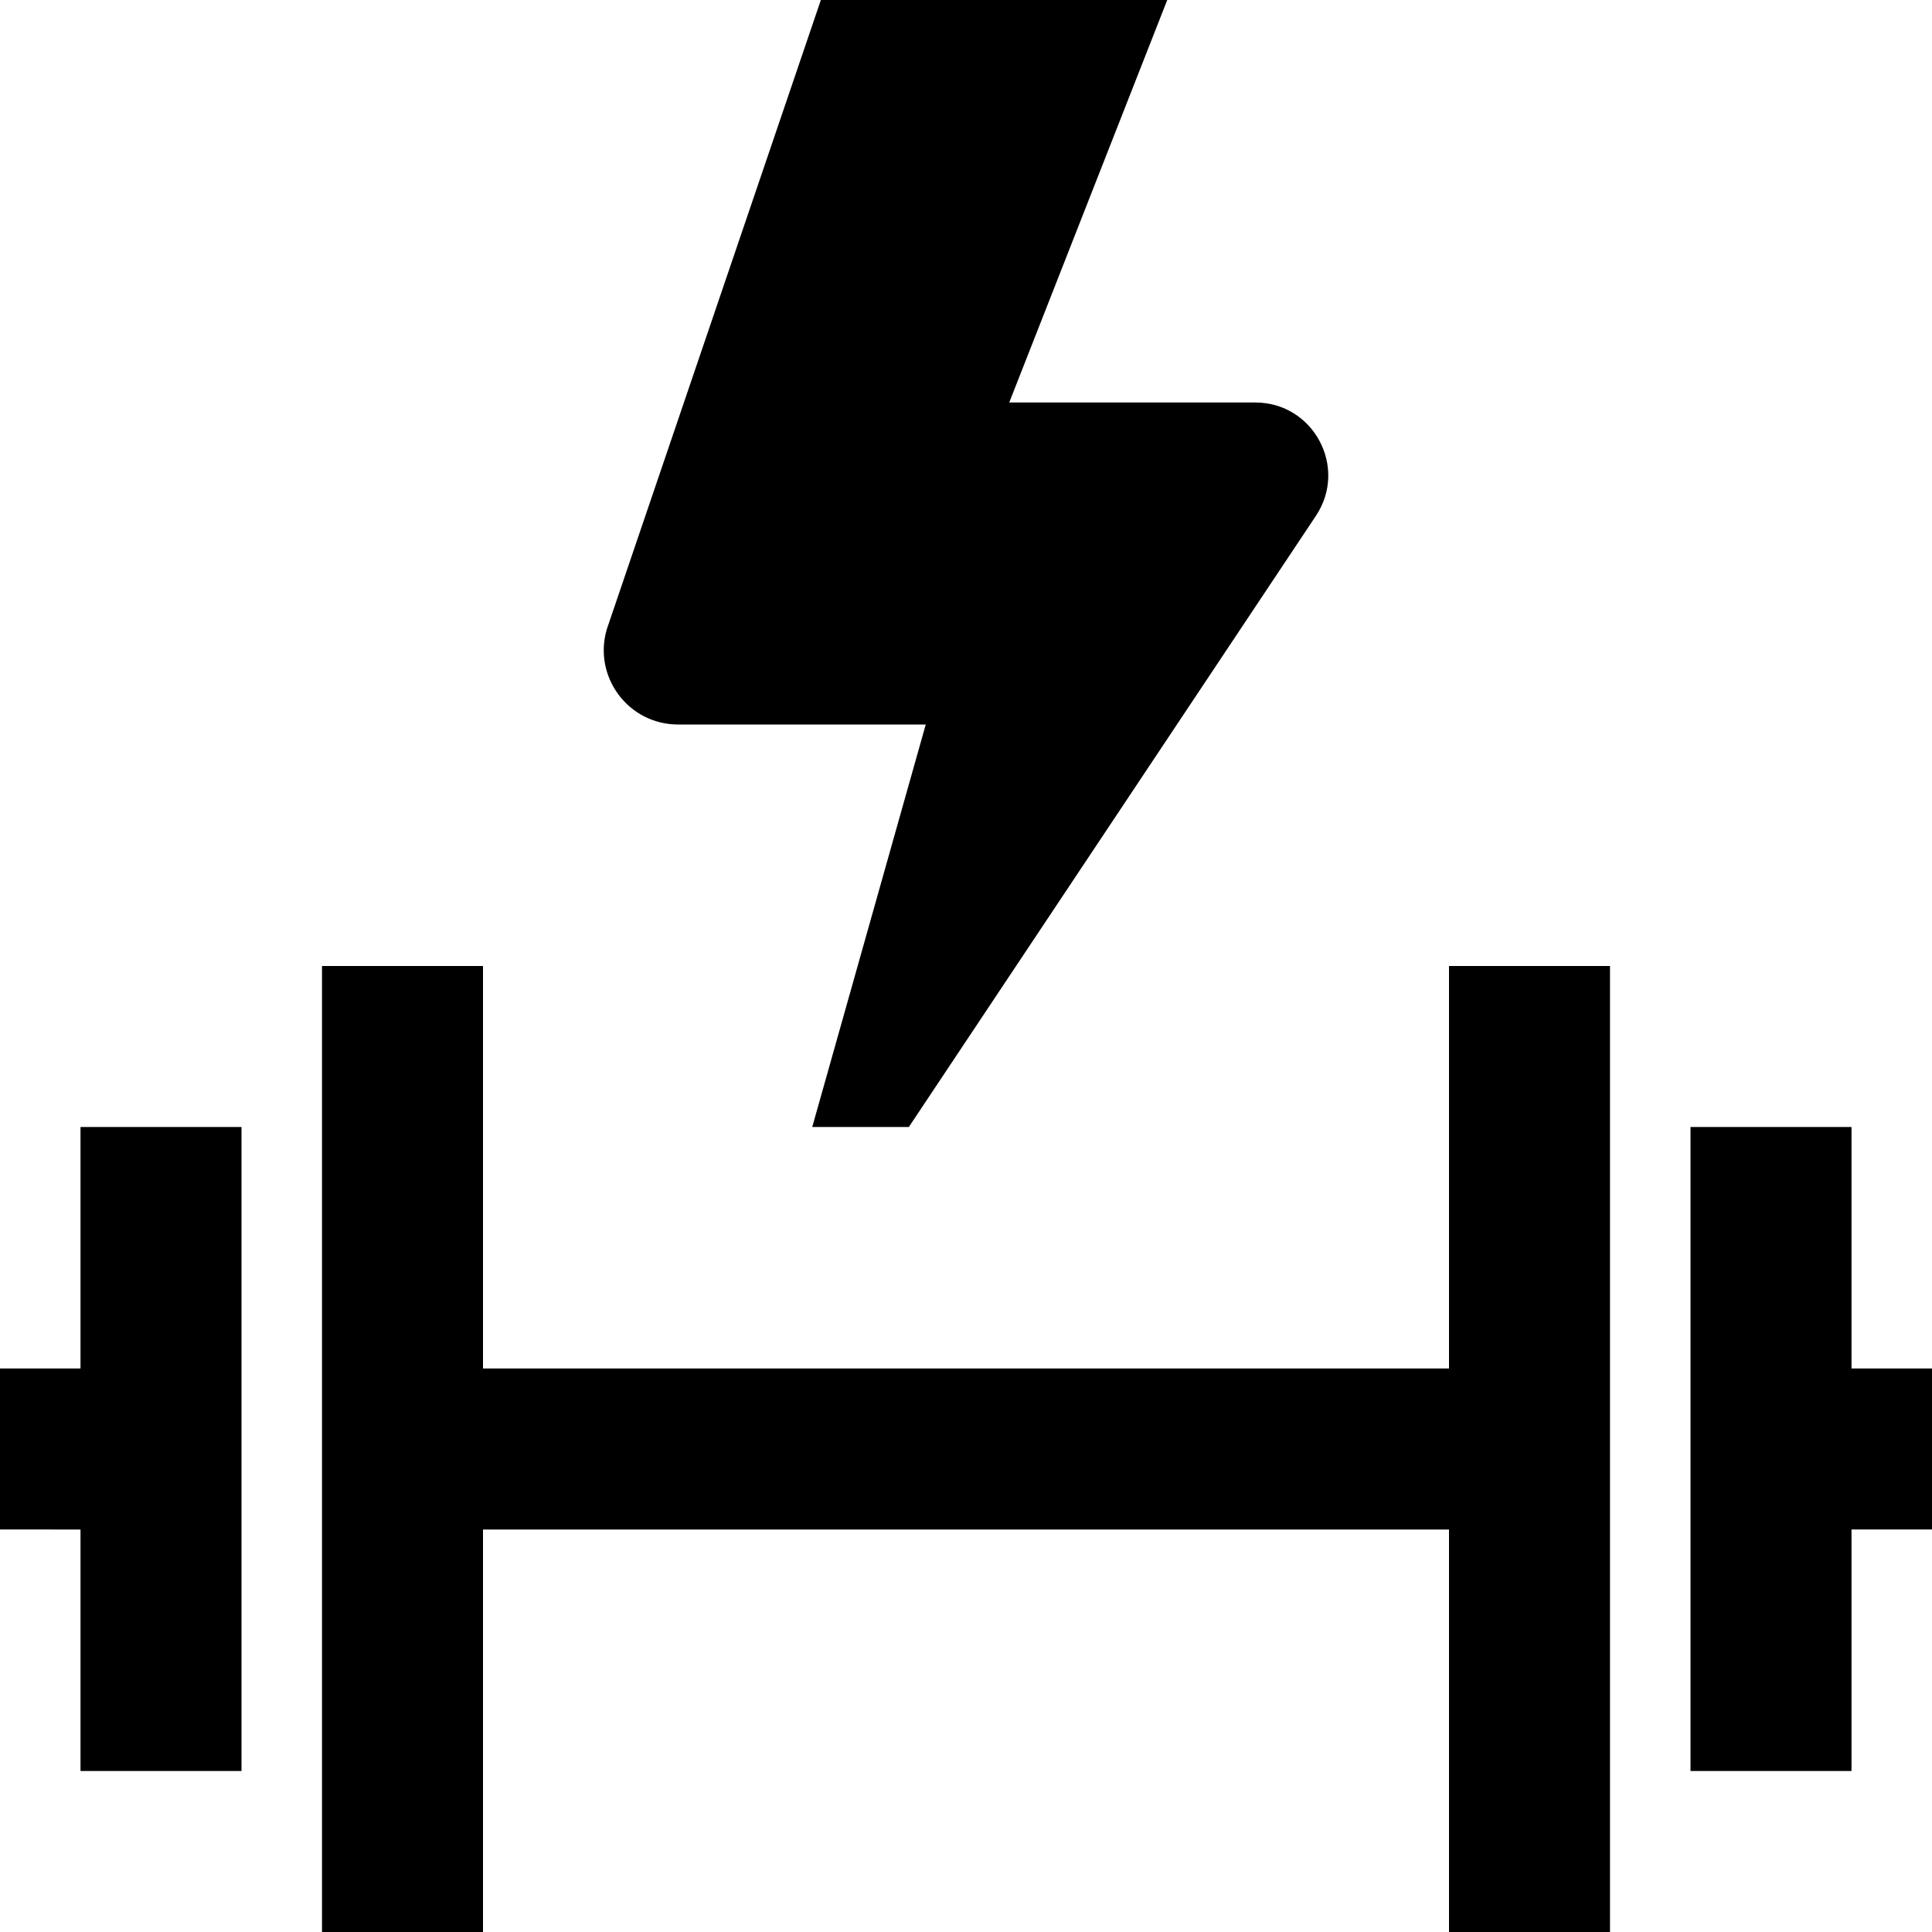 <?xml version="1.0" encoding="UTF-8"?>
<svg xmlns="http://www.w3.org/2000/svg" id="Layer_1" data-name="Layer 1" viewBox="0 0 24 24">
  <path d="M10.09,14l1.41-5h-3.077c-.619,0-1.062-.597-.883-1.19L10.197,0h4.303l-1.963,5h3.057c.722,0,1.153,.804,.754,1.406l-5.058,7.594h-1.199Zm13.91,3h-1v-3h-2v8h2v-3h1v-2Zm-6,0H6v-5h-2v12h2v-5h12v5h2V12h-2v5Zm-17,0H0v2H1v3H3V14H1v3Z"/>
</svg>
